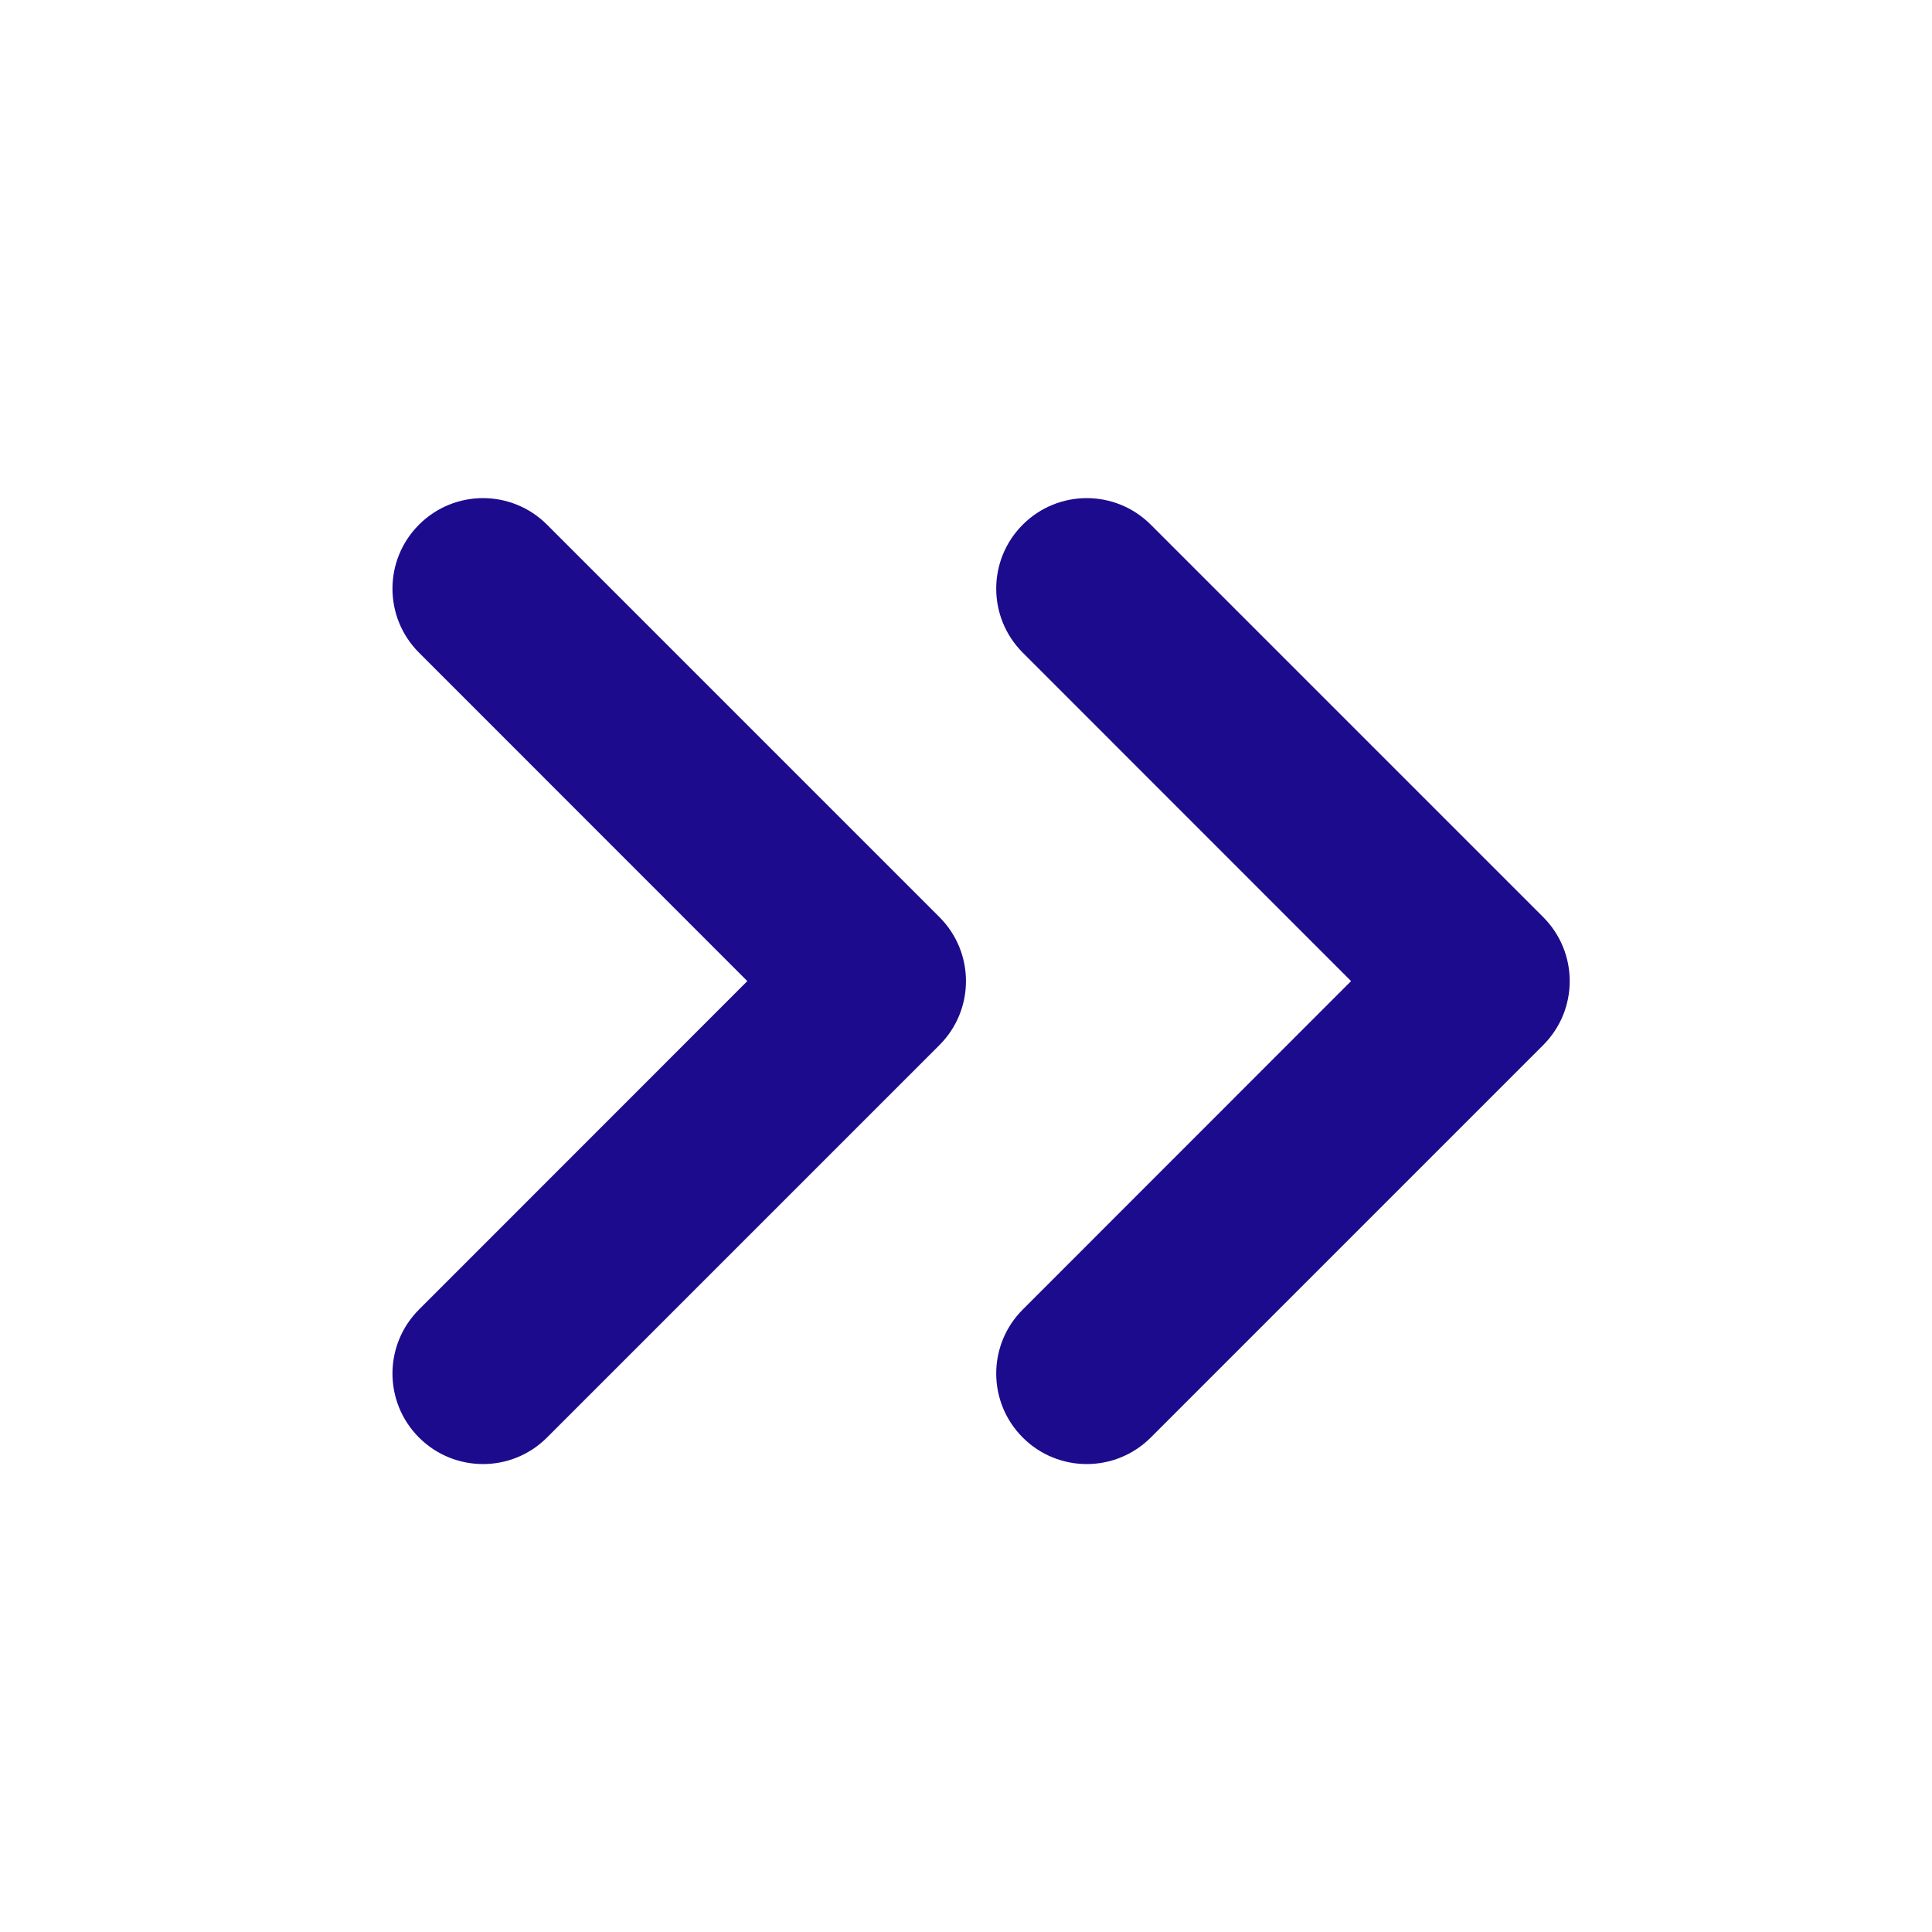 <svg width="16" height="16" viewBox="0 0 16 16" fill="none" xmlns="http://www.w3.org/2000/svg">
<g id="heroicons-micro/chevron-double-right">
<path id="Vector (Stroke)" fill-rule="evenodd" clip-rule="evenodd" d="M12.78 7.595C13.073 7.888 13.073 8.362 12.78 8.655L9.53 11.905C9.237 12.198 8.763 12.198 8.47 11.905C8.177 11.612 8.177 11.138 8.47 10.845L11.189 8.125L8.47 5.405C8.177 5.112 8.177 4.638 8.47 4.345C8.763 4.052 9.237 4.052 9.53 4.345L12.78 7.595ZM4.53 4.345L7.78 7.595C8.073 7.888 8.073 8.362 7.78 8.655L4.53 11.905C4.237 12.198 3.763 12.198 3.47 11.905C3.177 11.612 3.177 11.138 3.47 10.845L6.189 8.125L3.47 5.405C3.177 5.112 3.177 4.638 3.47 4.345C3.763 4.052 4.237 4.052 4.53 4.345Z" fill="#1C0B8D"/>
</g>
</svg>
